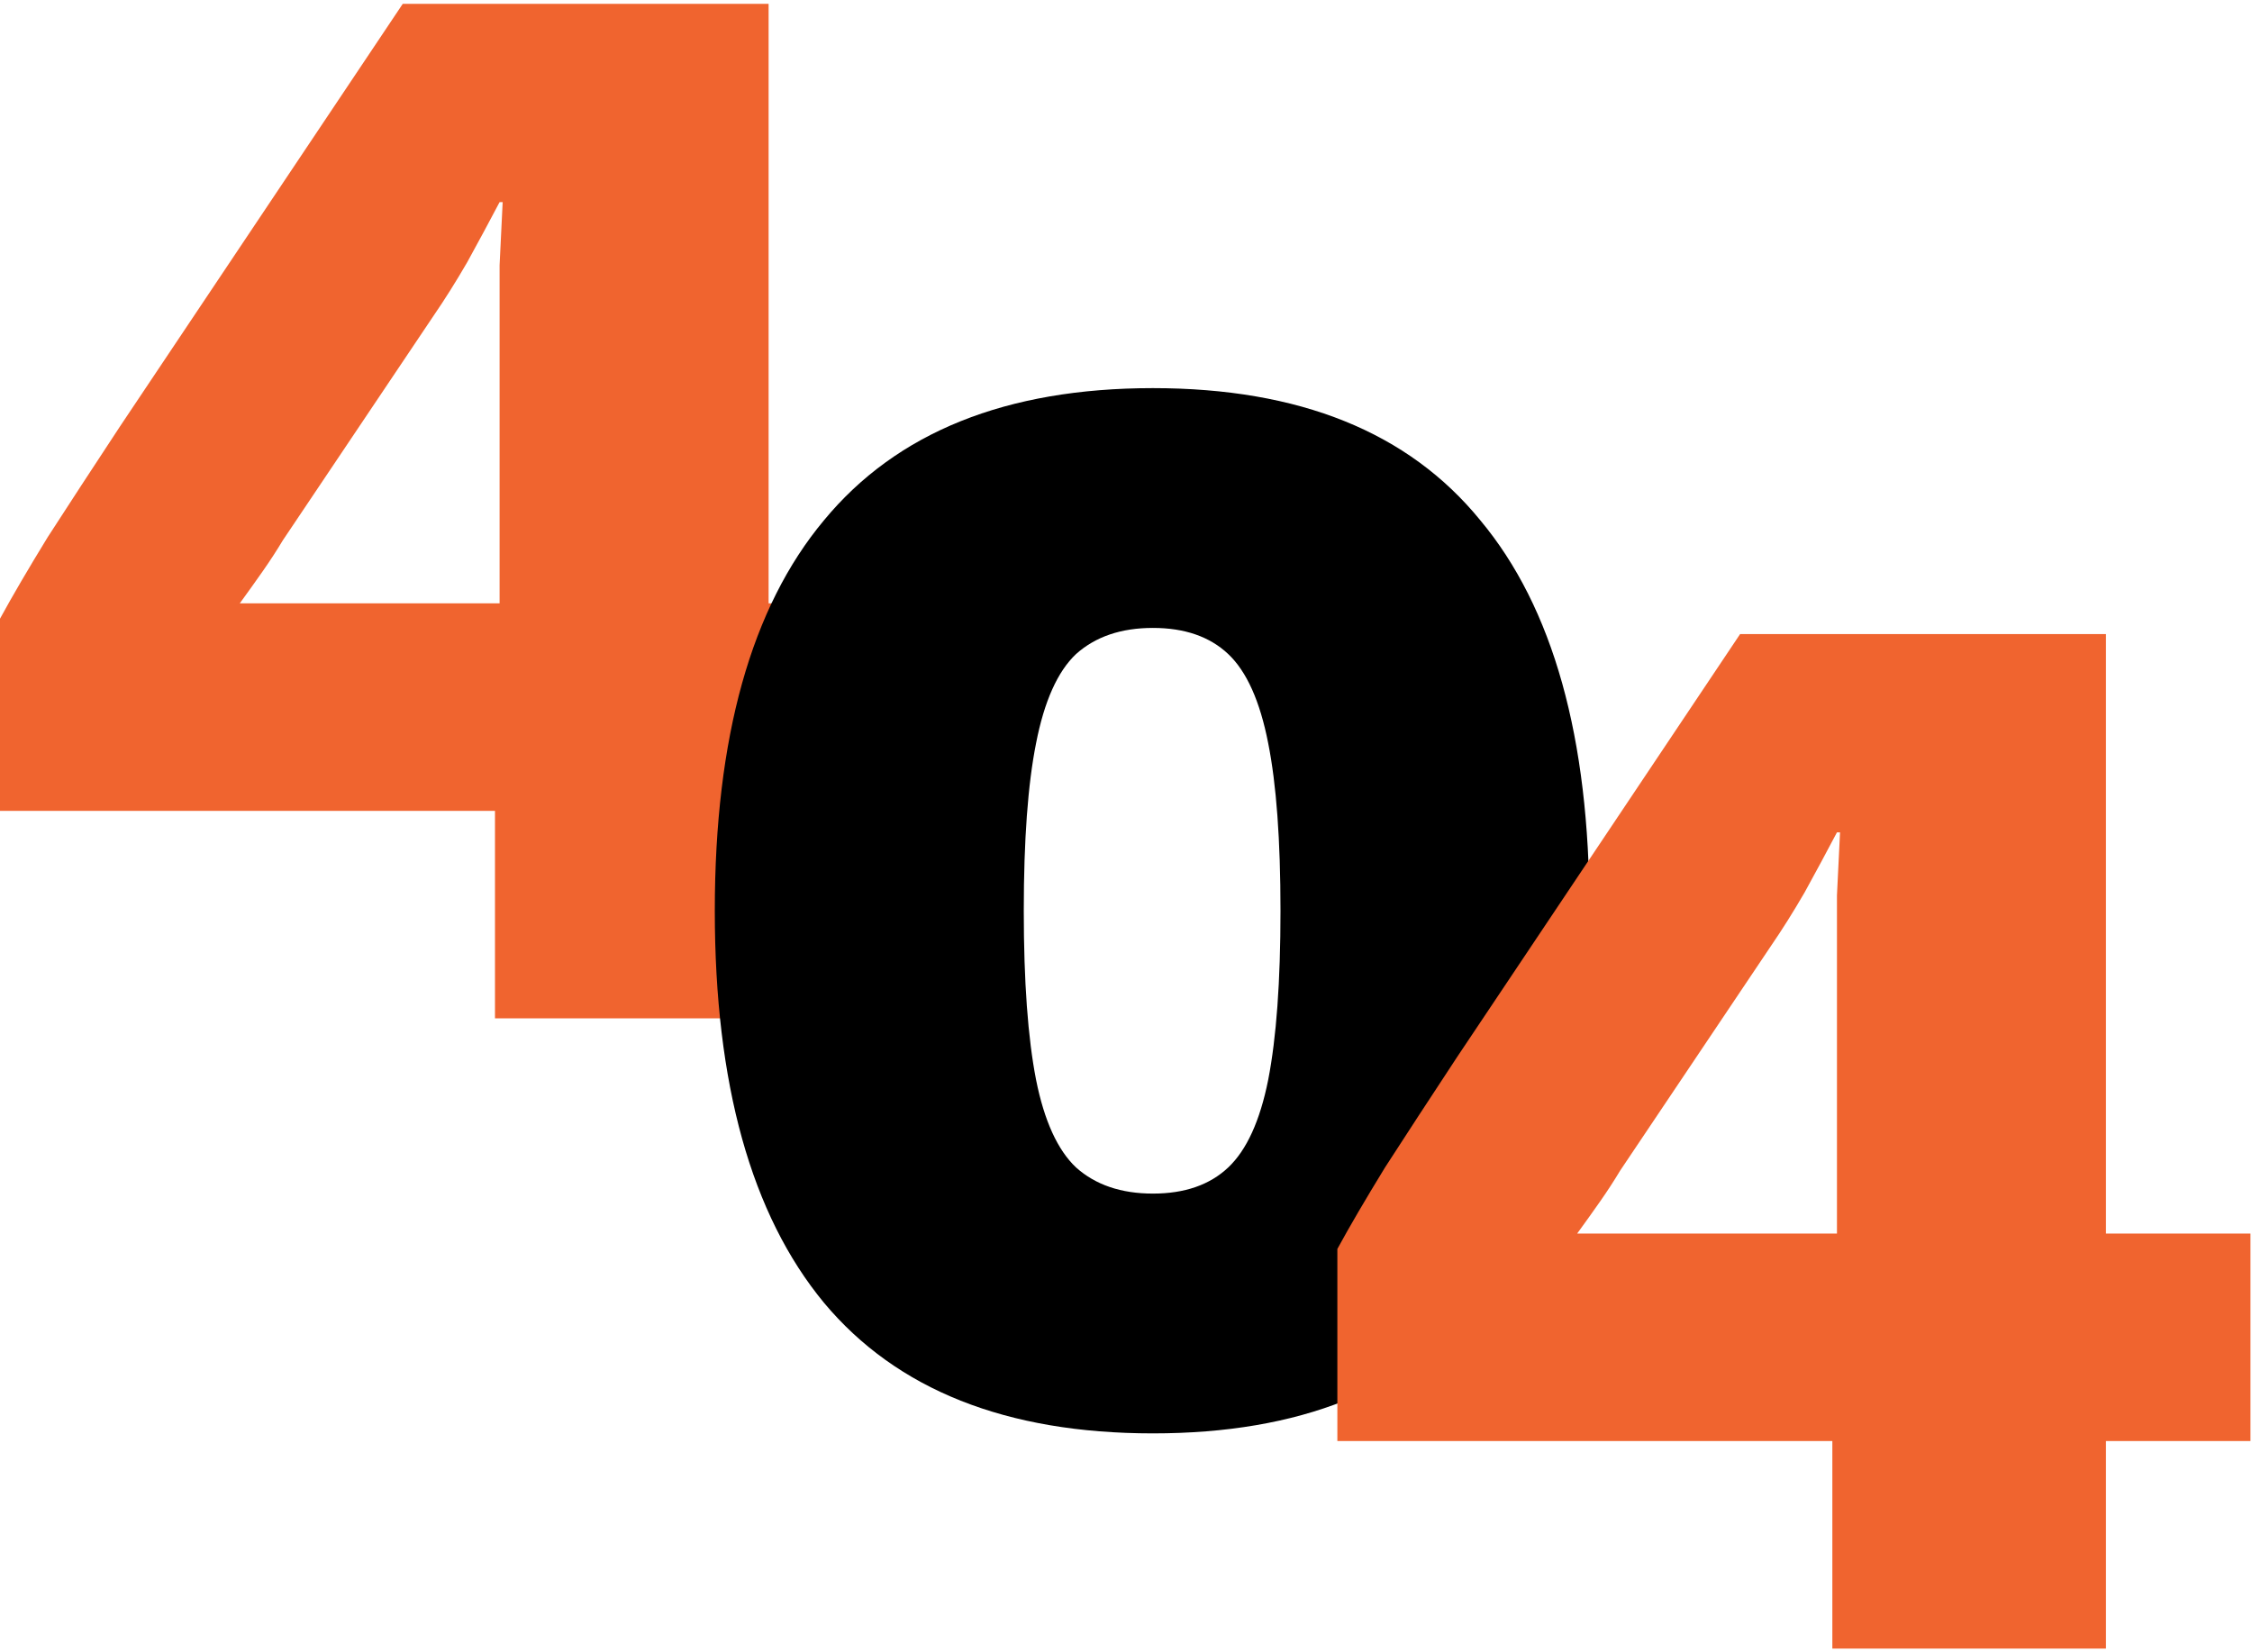 <svg width="293" height="215" viewBox="0 0 293 215" fill="none" xmlns="http://www.w3.org/2000/svg">
<path d="M64.4 132.5V105.5H0V80.5C1.6 77.567 3.667 74.033 6.2 69.9C8.867 65.767 12 60.967 15.6 55.5L52.4 0.5H100V78.5H118.8V105.5H100V132.5H64.4ZM31.2 78.5H65V41.7C65 39.433 65 37.033 65 34.5C65.133 31.833 65.267 29.1 65.4 26.3H65C63.667 28.833 62.267 31.433 60.8 34.1C59.333 36.633 57.867 38.967 56.4 41.1L36.8 70.3C36 71.633 35.133 72.967 34.2 74.3C33.267 75.633 32.267 77.033 31.2 78.5Z" fill="#F0642F"/>
<path d="M150 186.5C130.933 186.5 116.667 180.833 107.2 169.5C97.733 158.033 93 141.033 93 118.5C93 95.967 97.733 79.033 107.2 67.7C116.667 56.233 130.933 50.5 150 50.5C169.067 50.5 183.267 56.233 192.6 67.7C202.067 79.033 206.8 95.967 206.8 118.5C206.8 141.033 202.067 158.033 192.6 169.5C183.267 180.833 169.067 186.5 150 186.5ZM150 155.3C154.133 155.3 157.4 154.167 159.8 151.9C162.2 149.633 163.933 145.833 165 140.5C166.067 135.033 166.6 127.7 166.6 118.5C166.6 109.3 166.067 102.033 165 96.7C163.933 91.233 162.2 87.367 159.8 85.1C157.4 82.833 154.133 81.7 150 81.7C145.867 81.7 142.533 82.833 140 85.1C137.6 87.367 135.867 91.233 134.8 96.7C133.733 102.033 133.2 109.3 133.2 118.5C133.2 127.7 133.733 135.033 134.8 140.5C135.867 145.833 137.6 149.633 140 151.9C142.533 154.167 145.867 155.3 150 155.3Z" fill="black"/>
<path d="M238.4 214.5V187.5H174V162.5C175.6 159.567 177.667 156.033 180.2 151.9C182.867 147.767 186 142.967 189.6 137.5L226.4 82.5H274V160.5H292.8V187.5H274V214.5H238.4ZM205.2 160.5H239V123.7C239 121.433 239 119.033 239 116.5C239.133 113.833 239.267 111.1 239.4 108.3H239C237.667 110.833 236.267 113.433 234.8 116.1C233.333 118.633 231.867 120.967 230.4 123.1L210.8 152.3C210 153.633 209.133 154.967 208.2 156.3C207.267 157.633 206.267 159.033 205.2 160.5Z" fill="#F0642F"/>
</svg>
